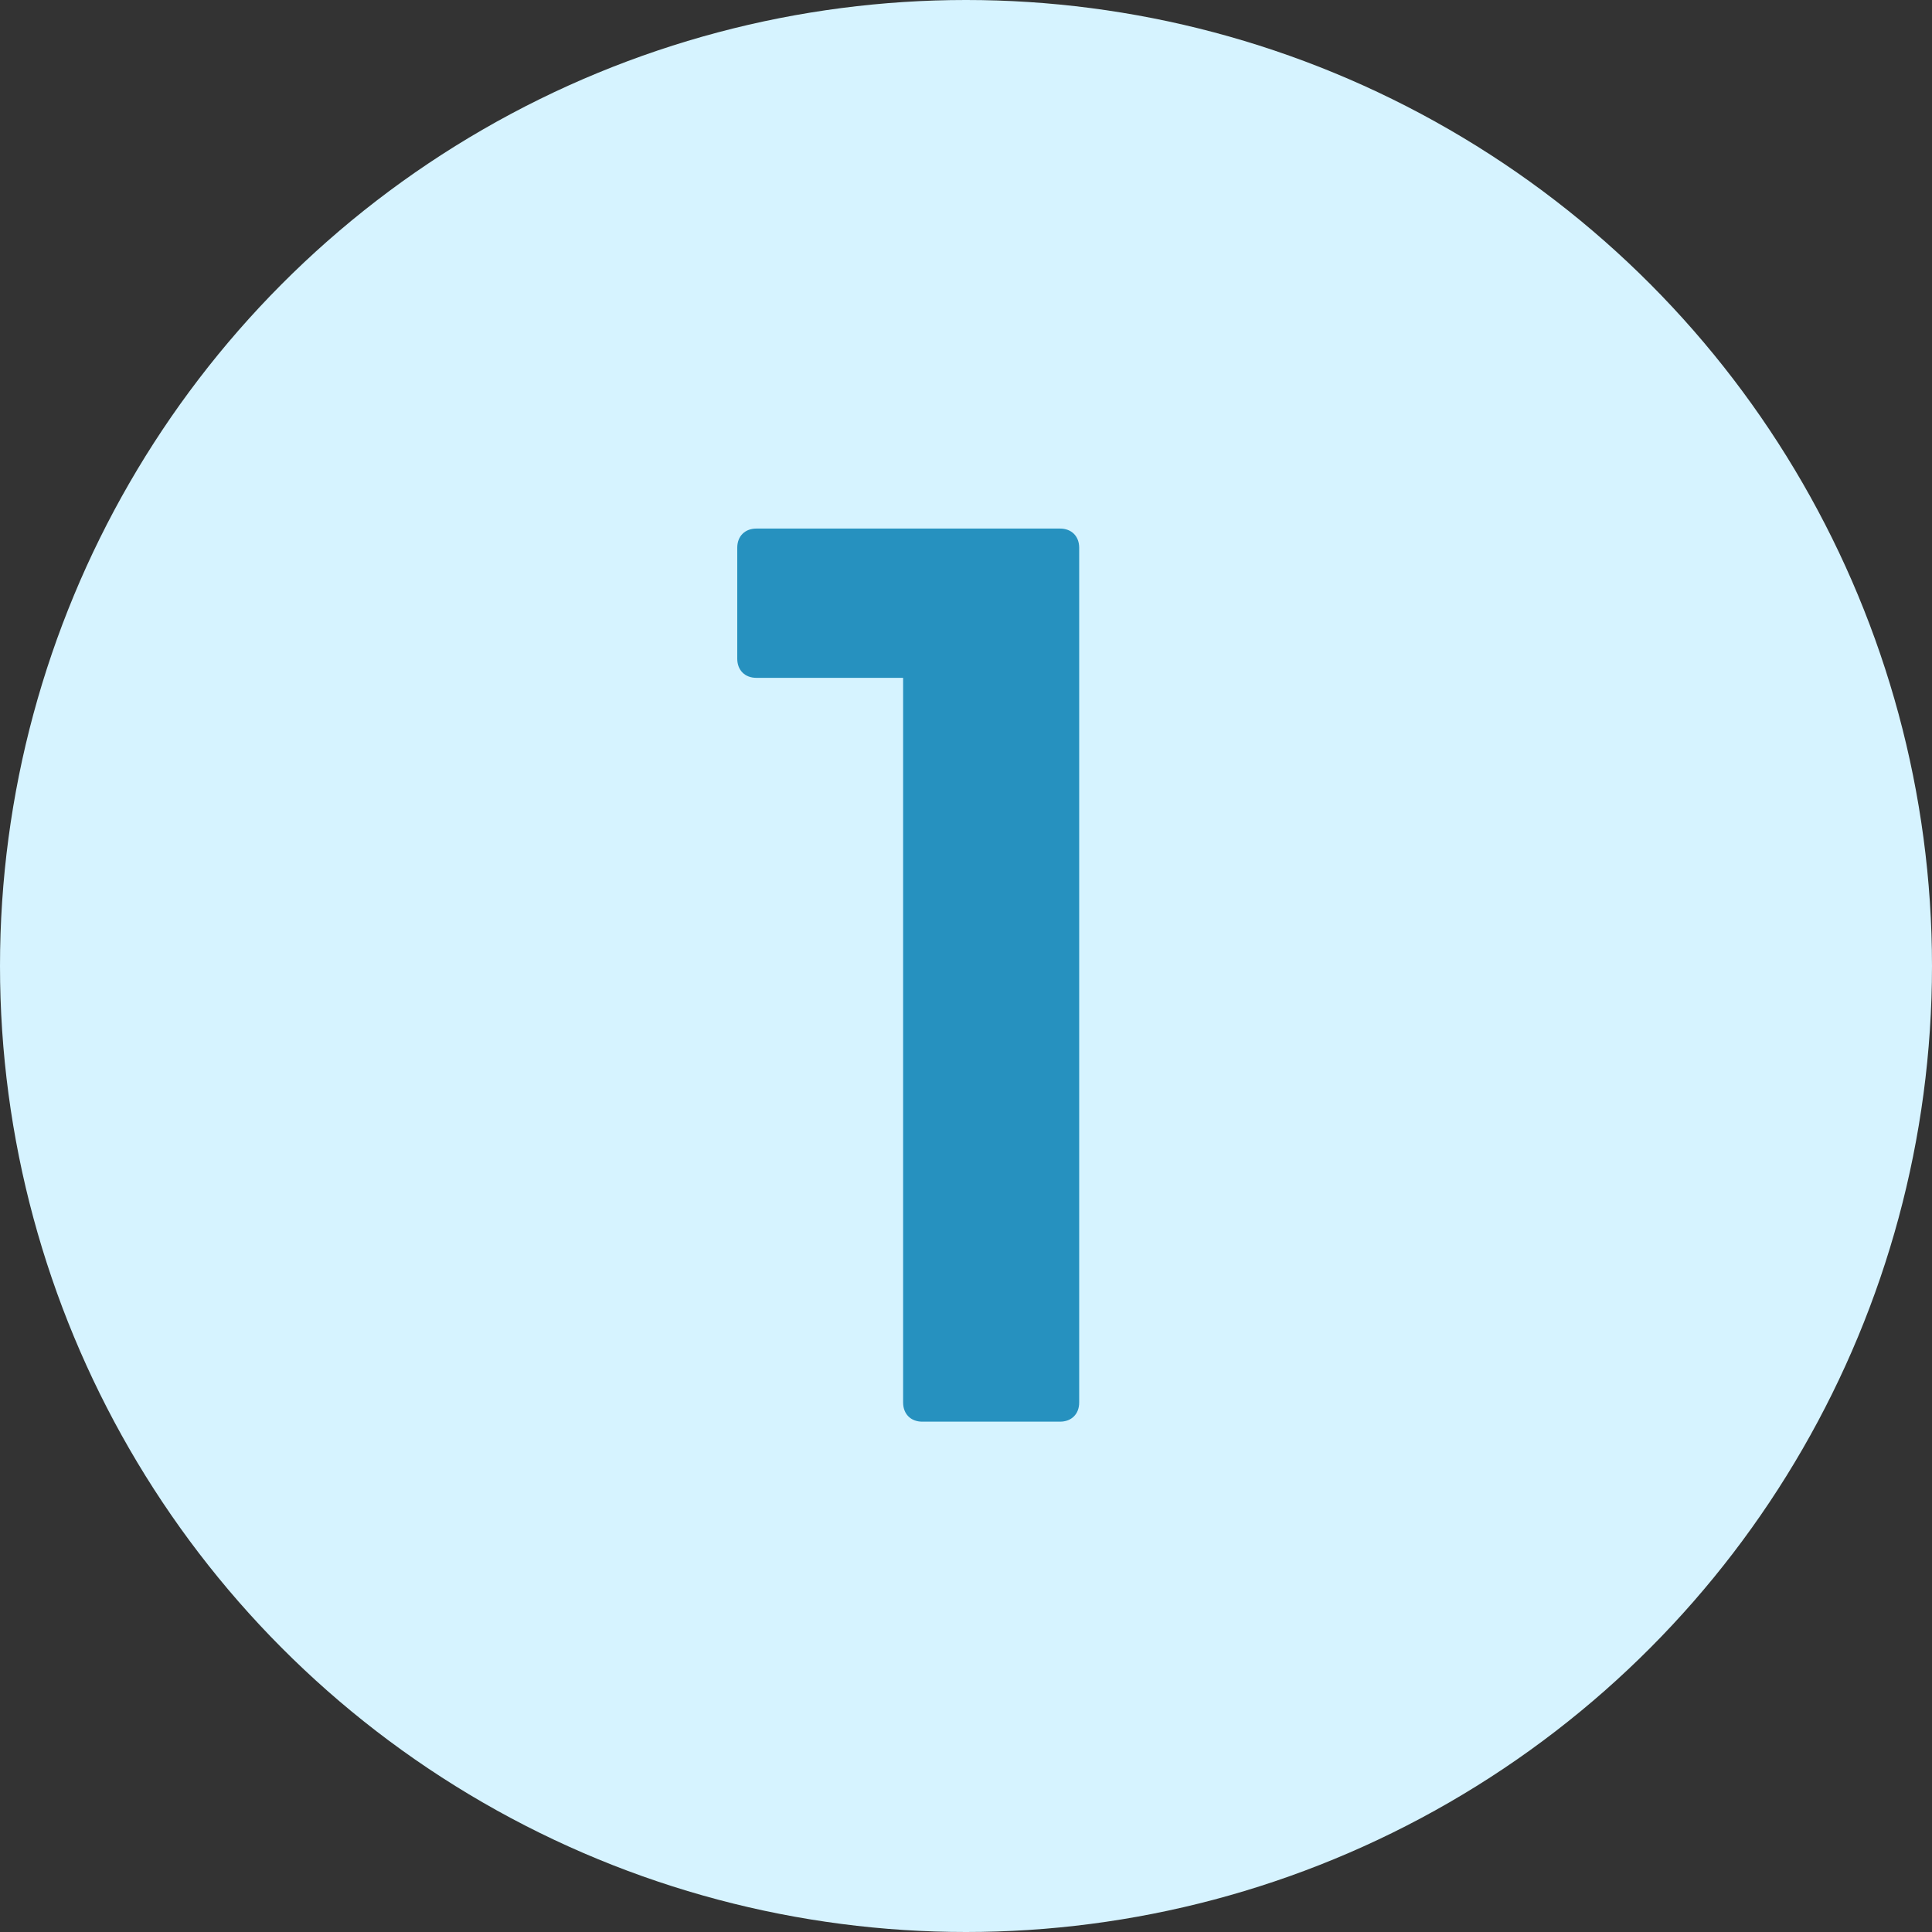 <svg width="53" height="53" viewBox="0 0 53 53" fill="none" xmlns="http://www.w3.org/2000/svg">
<rect x="0" y="0" width="53" height="53" fill="#333333" stroke="none"/>
<circle cx="26.5" cy="26.5" r="26.5" fill="#D6F3FF"/>
<path d="M29.08 39H25.3C24.985 39 24.775 38.79 24.775 38.475V18.595H20.75C20.435 18.595 20.225 18.385 20.225 18.07V15.025C20.225 14.71 20.435 14.5 20.75 14.5H29.08C29.395 14.5 29.605 14.71 29.605 15.025V38.475C29.605 38.79 29.395 39 29.08 39Z" fill="#2691BF"/>
</svg>
